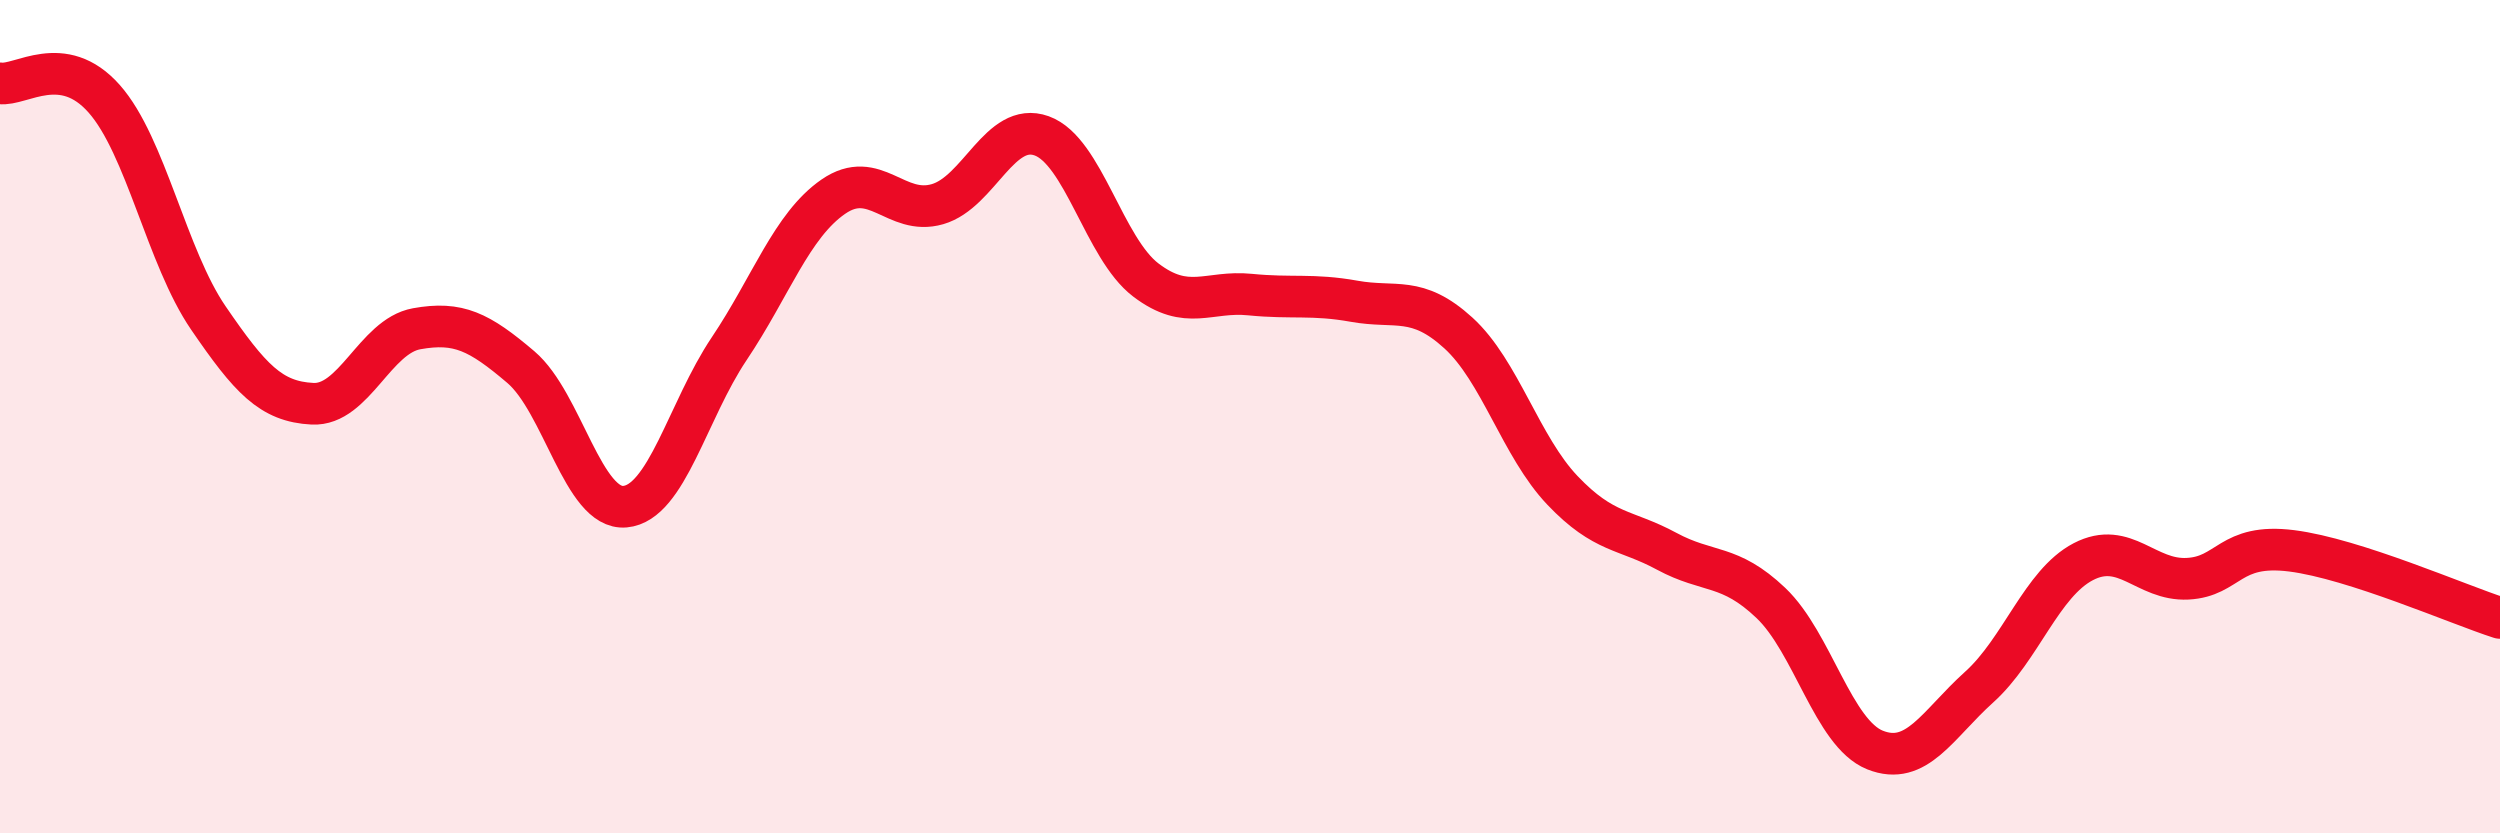 
    <svg width="60" height="20" viewBox="0 0 60 20" xmlns="http://www.w3.org/2000/svg">
      <path
        d="M 0,2 C 0.5,2.07 1.5,1.24 2.5,2.37 C 3.5,3.5 4,6.17 5,7.63 C 6,9.09 6.5,9.64 7.5,9.69 C 8.5,9.74 9,8.07 10,7.89 C 11,7.71 11.5,7.96 12.5,8.81 C 13.5,9.66 14,12.25 15,12.16 C 16,12.07 16.5,9.86 17.5,8.37 C 18.5,6.88 19,5.41 20,4.72 C 21,4.03 21.5,5.19 22.5,4.9 C 23.5,4.61 24,2.9 25,3.26 C 26,3.62 26.5,5.96 27.5,6.72 C 28.5,7.48 29,6.97 30,7.07 C 31,7.17 31.5,7.05 32.5,7.23 C 33.5,7.41 34,7.08 35,7.99 C 36,8.9 36.5,10.72 37.5,11.77 C 38.5,12.82 39,12.69 40,13.23 C 41,13.77 41.5,13.52 42.5,14.47 C 43.5,15.42 44,17.6 45,18 C 46,18.4 46.5,17.39 47.5,16.49 C 48.5,15.59 49,14 50,13.48 C 51,12.96 51.5,13.94 52.5,13.89 C 53.5,13.84 53.5,13.03 55,13.22 C 56.5,13.41 59,14.51 60,14.83L60 20L0 20Z"
        fill="#EB0A25"
        opacity="0.1"
        stroke-linecap="round"
        stroke-linejoin="round"
      />
      <path
        d="M 0,2 C 0.5,2.07 1.5,1.24 2.5,2.37 C 3.5,3.5 4,6.17 5,7.63 C 6,9.09 6.5,9.64 7.5,9.69 C 8.5,9.74 9,8.07 10,7.89 C 11,7.71 11.5,7.96 12.5,8.81 C 13.5,9.66 14,12.25 15,12.16 C 16,12.07 16.5,9.86 17.5,8.37 C 18.5,6.88 19,5.41 20,4.72 C 21,4.03 21.5,5.19 22.5,4.9 C 23.5,4.61 24,2.9 25,3.26 C 26,3.62 26.5,5.96 27.5,6.72 C 28.5,7.48 29,6.97 30,7.07 C 31,7.17 31.5,7.05 32.5,7.23 C 33.5,7.41 34,7.08 35,7.99 C 36,8.9 36.5,10.72 37.5,11.77 C 38.5,12.82 39,12.69 40,13.23 C 41,13.77 41.5,13.52 42.5,14.47 C 43.5,15.42 44,17.6 45,18 C 46,18.4 46.5,17.39 47.5,16.49 C 48.5,15.59 49,14 50,13.48 C 51,12.96 51.5,13.94 52.5,13.89 C 53.5,13.84 53.5,13.03 55,13.22 C 56.5,13.41 59,14.51 60,14.83"
        stroke="#EB0A25"
        stroke-width="1"
        fill="none"
        stroke-linecap="round"
        stroke-linejoin="round"
      />
    </svg>
  